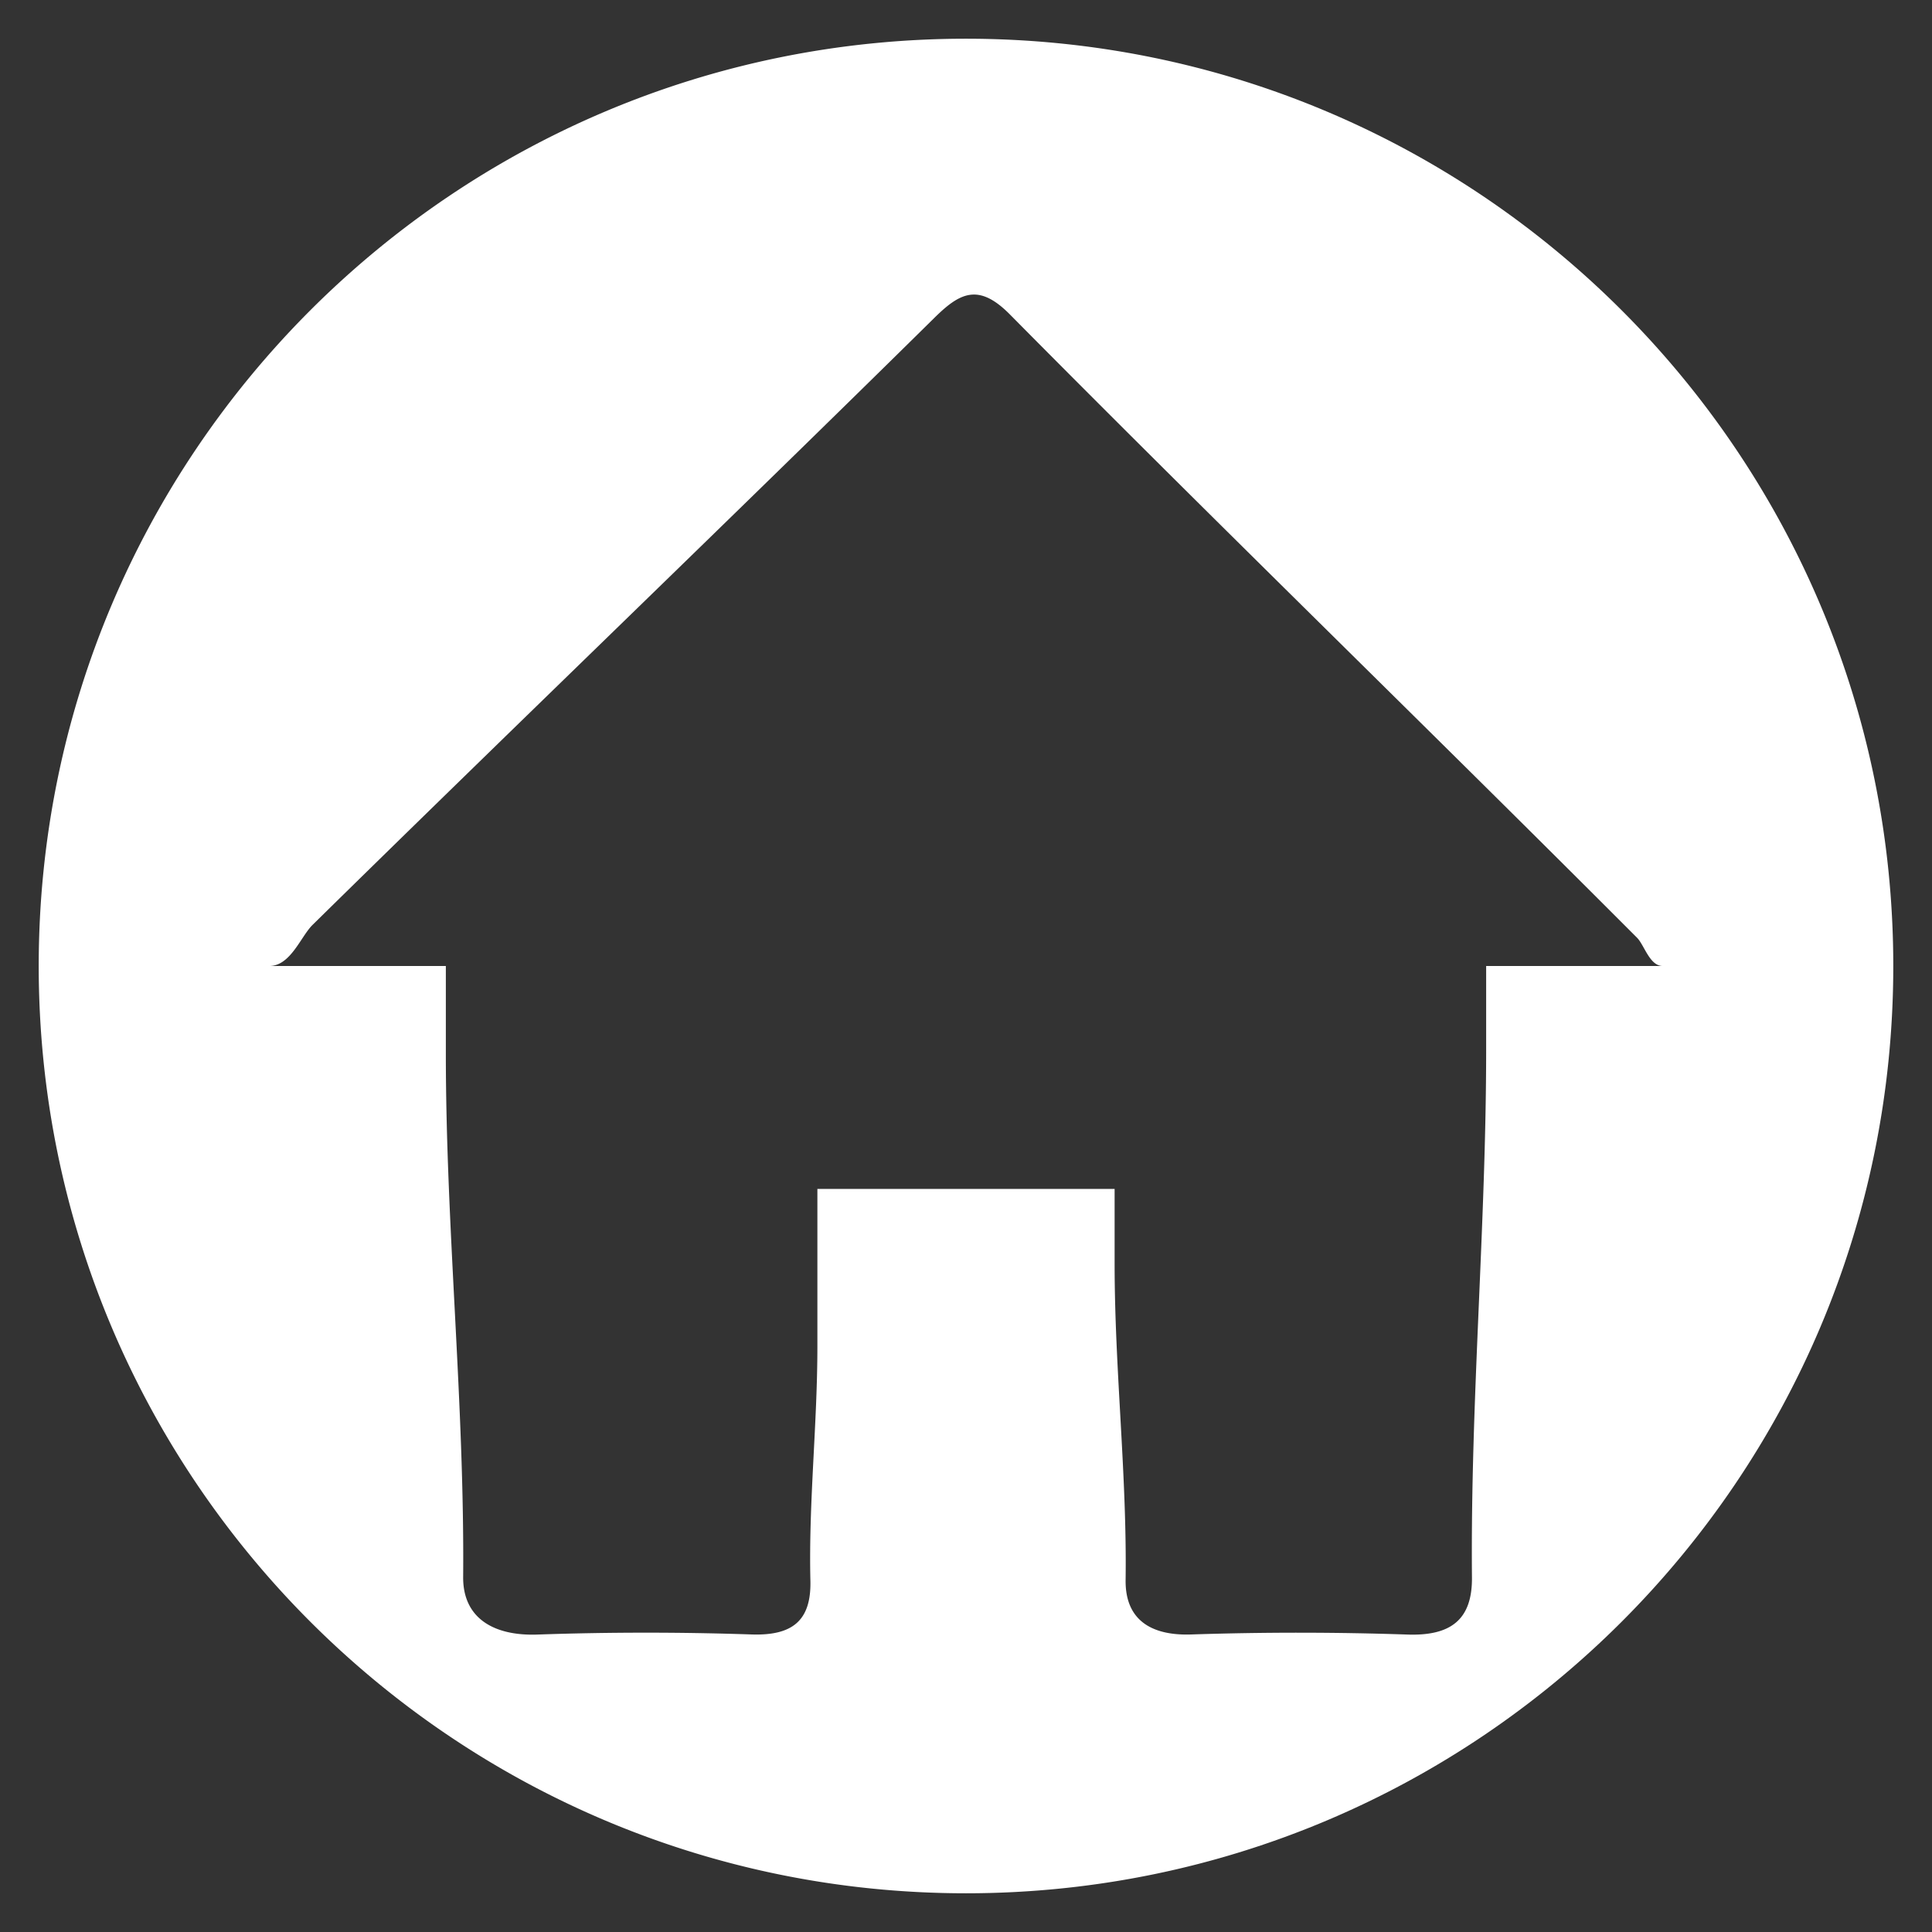 <svg xmlns="http://www.w3.org/2000/svg" width="26" height="26"><rect width="100%" height="100%" fill="#333333" stroke="none"/><path fill-rule="evenodd" clip-rule="evenodd" fill="#FFF" d="M13 .521C6.108.521.521 6.108.521 13c0 6.893 5.587 12.479 12.479 12.479 6.892 0 12.479-5.586 12.479-12.479C25.479 6.108 19.892.521 13 .521zm6.809 20.711c.004.573-.294.785-.87.765a43.438 43.438 0 0 0-2.91-.001c-.55.018-.888-.206-.881-.733.019-1.418-.148-2.836-.148-4.253V16h-4v2.122c0 1.051-.119 2.102-.094 3.15.013.542-.246.74-.785.724a42.049 42.049 0 0 0-2.885.001c-.587.022-1.007-.217-1.003-.774C6.252 18.876 6 16.53 6 14.184V13H3.624c.286 0 .423-.396.582-.553 2.788-2.74 5.582-5.421 8.366-8.167.341-.337.594-.478 1.019-.048 2.802 2.831 5.627 5.569 8.44 8.388.097.097.169.38.345.38H20v1.122c0 2.37-.213 4.741-.191 7.11z"/></svg>